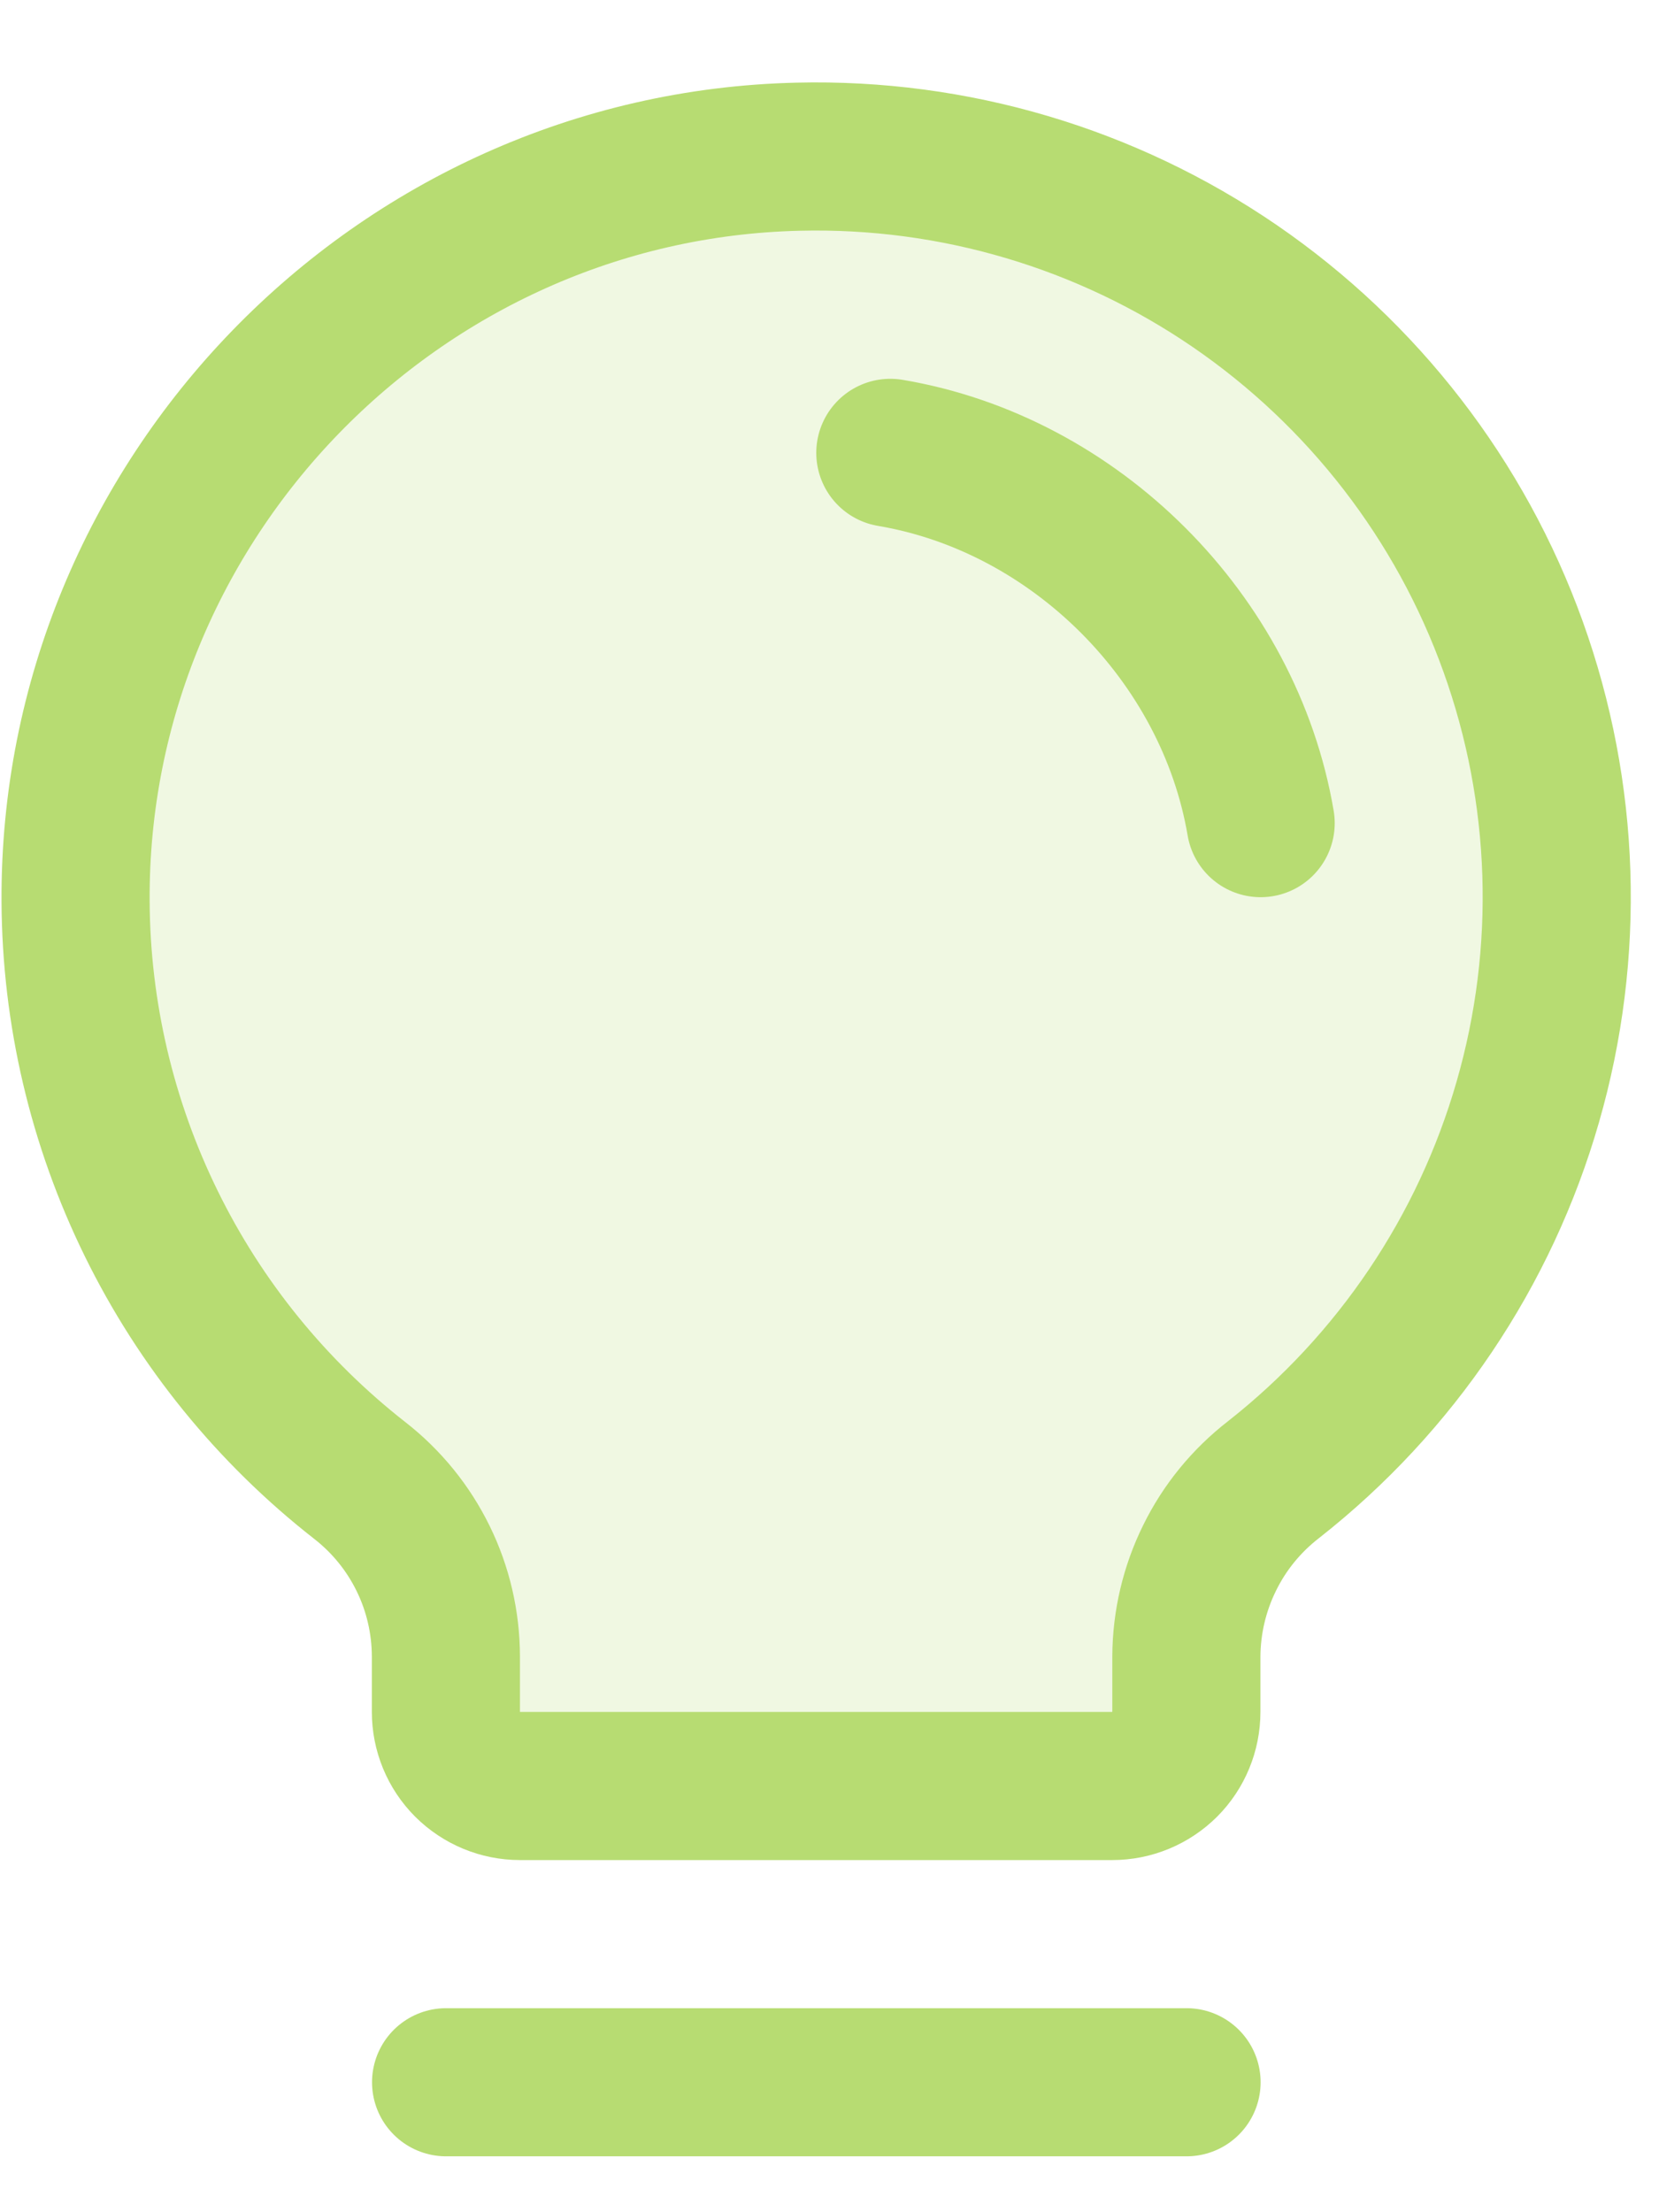 <svg xmlns="http://www.w3.org/2000/svg" width="18" height="24" viewBox="0 0 18 24" fill="none"><path opacity="0.2" d="M3.904 16.062C2.949 15.315 2.175 14.363 1.641 13.274C1.107 12.186 0.826 10.992 0.82 9.779C0.796 5.425 4.307 1.8 8.661 1.7C10.349 1.659 12.006 2.15 13.398 3.104C14.79 4.059 15.847 5.427 16.417 7.015C16.988 8.604 17.044 10.332 16.577 11.953C16.111 13.575 15.145 15.009 13.818 16.052C13.525 16.279 13.287 16.569 13.124 16.902C12.96 17.234 12.874 17.599 12.872 17.97V18.572C12.872 18.785 12.788 18.99 12.637 19.141C12.486 19.291 12.282 19.376 12.069 19.376H5.641C5.428 19.376 5.224 19.291 5.073 19.141C4.922 18.99 4.838 18.785 4.838 18.572V17.97C4.837 17.602 4.753 17.238 4.591 16.908C4.429 16.577 4.194 16.288 3.904 16.062Z" fill="#B7DC72"></path><path d="M4.84 22.59H12.874" stroke="#B7DC72" stroke-width="1.607" stroke-linecap="round" stroke-linejoin="round"></path><path d="M3.904 16.062C2.949 15.315 2.175 14.363 1.641 13.274C1.107 12.186 0.826 10.992 0.82 9.779C0.796 5.425 4.307 1.8 8.661 1.7C10.349 1.659 12.006 2.15 13.398 3.104C14.79 4.059 15.847 5.427 16.417 7.015C16.988 8.604 17.044 10.332 16.577 11.953C16.111 13.575 15.145 15.009 13.818 16.052C13.525 16.279 13.287 16.569 13.124 16.902C12.96 17.234 12.874 17.599 12.872 17.97V18.572C12.872 18.785 12.788 18.99 12.637 19.141C12.486 19.291 12.282 19.376 12.069 19.376H5.641C5.428 19.376 5.224 19.291 5.073 19.141C4.922 18.99 4.838 18.785 4.838 18.572V17.97C4.837 17.602 4.753 17.238 4.591 16.908C4.429 16.577 4.194 16.288 3.904 16.062Z" stroke="#B7DC72" stroke-width="1.607" stroke-linecap="round" stroke-linejoin="round"></path><path d="M9.66 4.913C11.669 5.252 13.337 6.922 13.678 8.93" stroke="#B7DC72" stroke-width="1.607" stroke-linecap="round" stroke-linejoin="round"></path></svg>